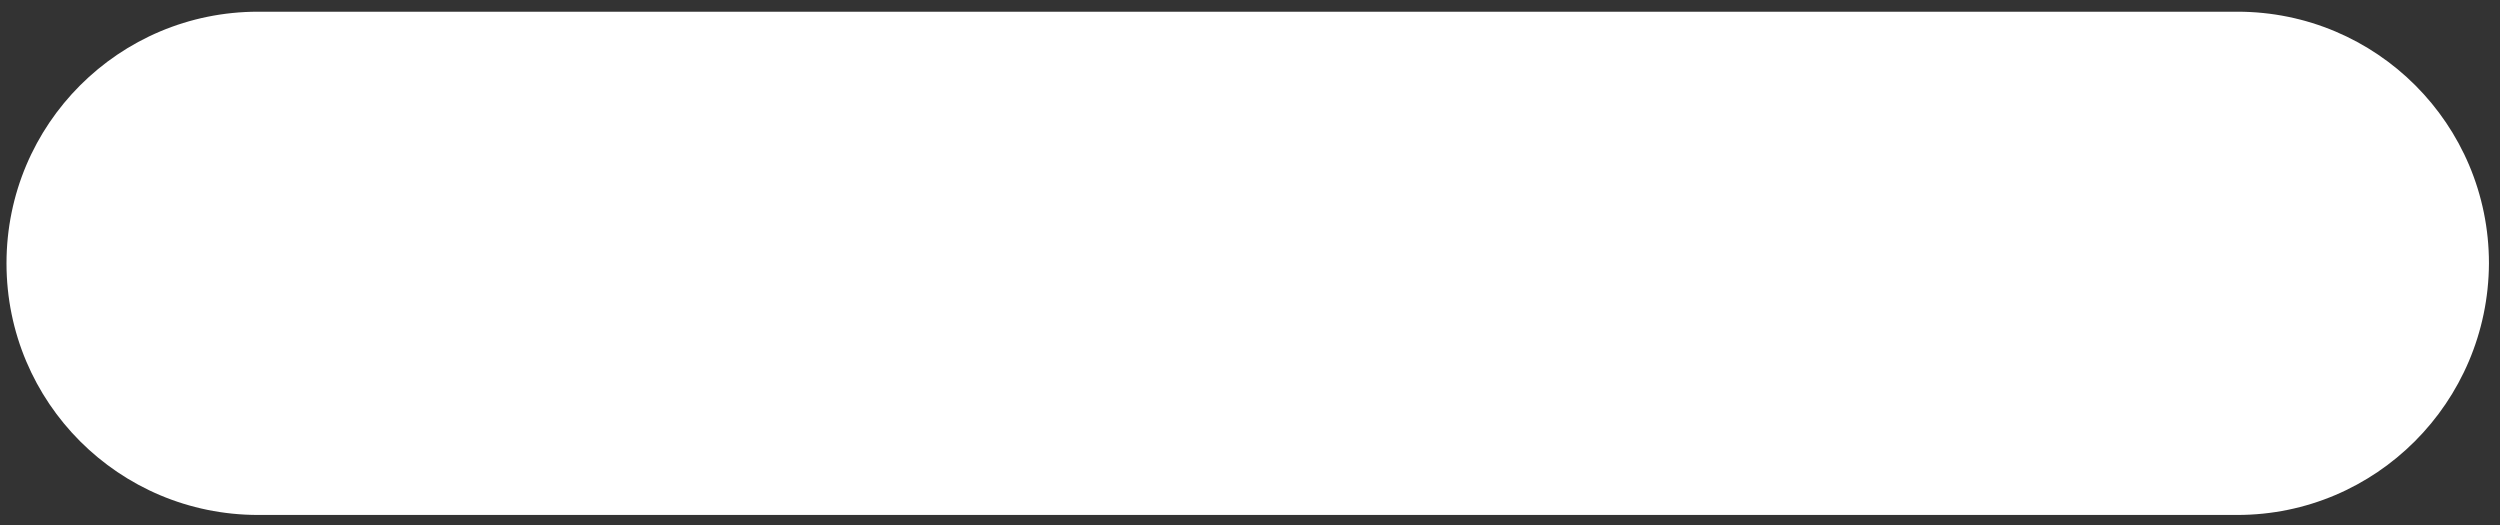 <?xml version="1.0" encoding="utf-8"?>
<!-- Generator: Adobe Illustrator 20.0.0, SVG Export Plug-In . SVG Version: 6.00 Build 0)  -->
<svg version="1.1" id="Layer_1" xmlns="http://www.w3.org/2000/svg" xmlns:xlink="http://www.w3.org/1999/xlink" x="0px" y="0px"
	 viewBox="0 0 384.5 80.8" style="enable-background:new 0 0 384.5 80.8;" xml:space="preserve">
<rect x="0" y="0" width="384.5" height="80.8" fill="#333333" stroke="none"/>
<style type="text/css">
	.st0{fill:none;}
	.st1{fill:#FFFFFF;}
</style>
<path class="st1" d="M344.1,79.2H39.7C18.3,79.2,1,61.9,1,40.5v0C1,19.1,18.3,1.8,39.7,1.8h304.4c21.4,0,38.7,17.3,38.7,38.7v0
	C382.7,61.9,365.4,79.2,344.1,79.2z"/>
</svg>
